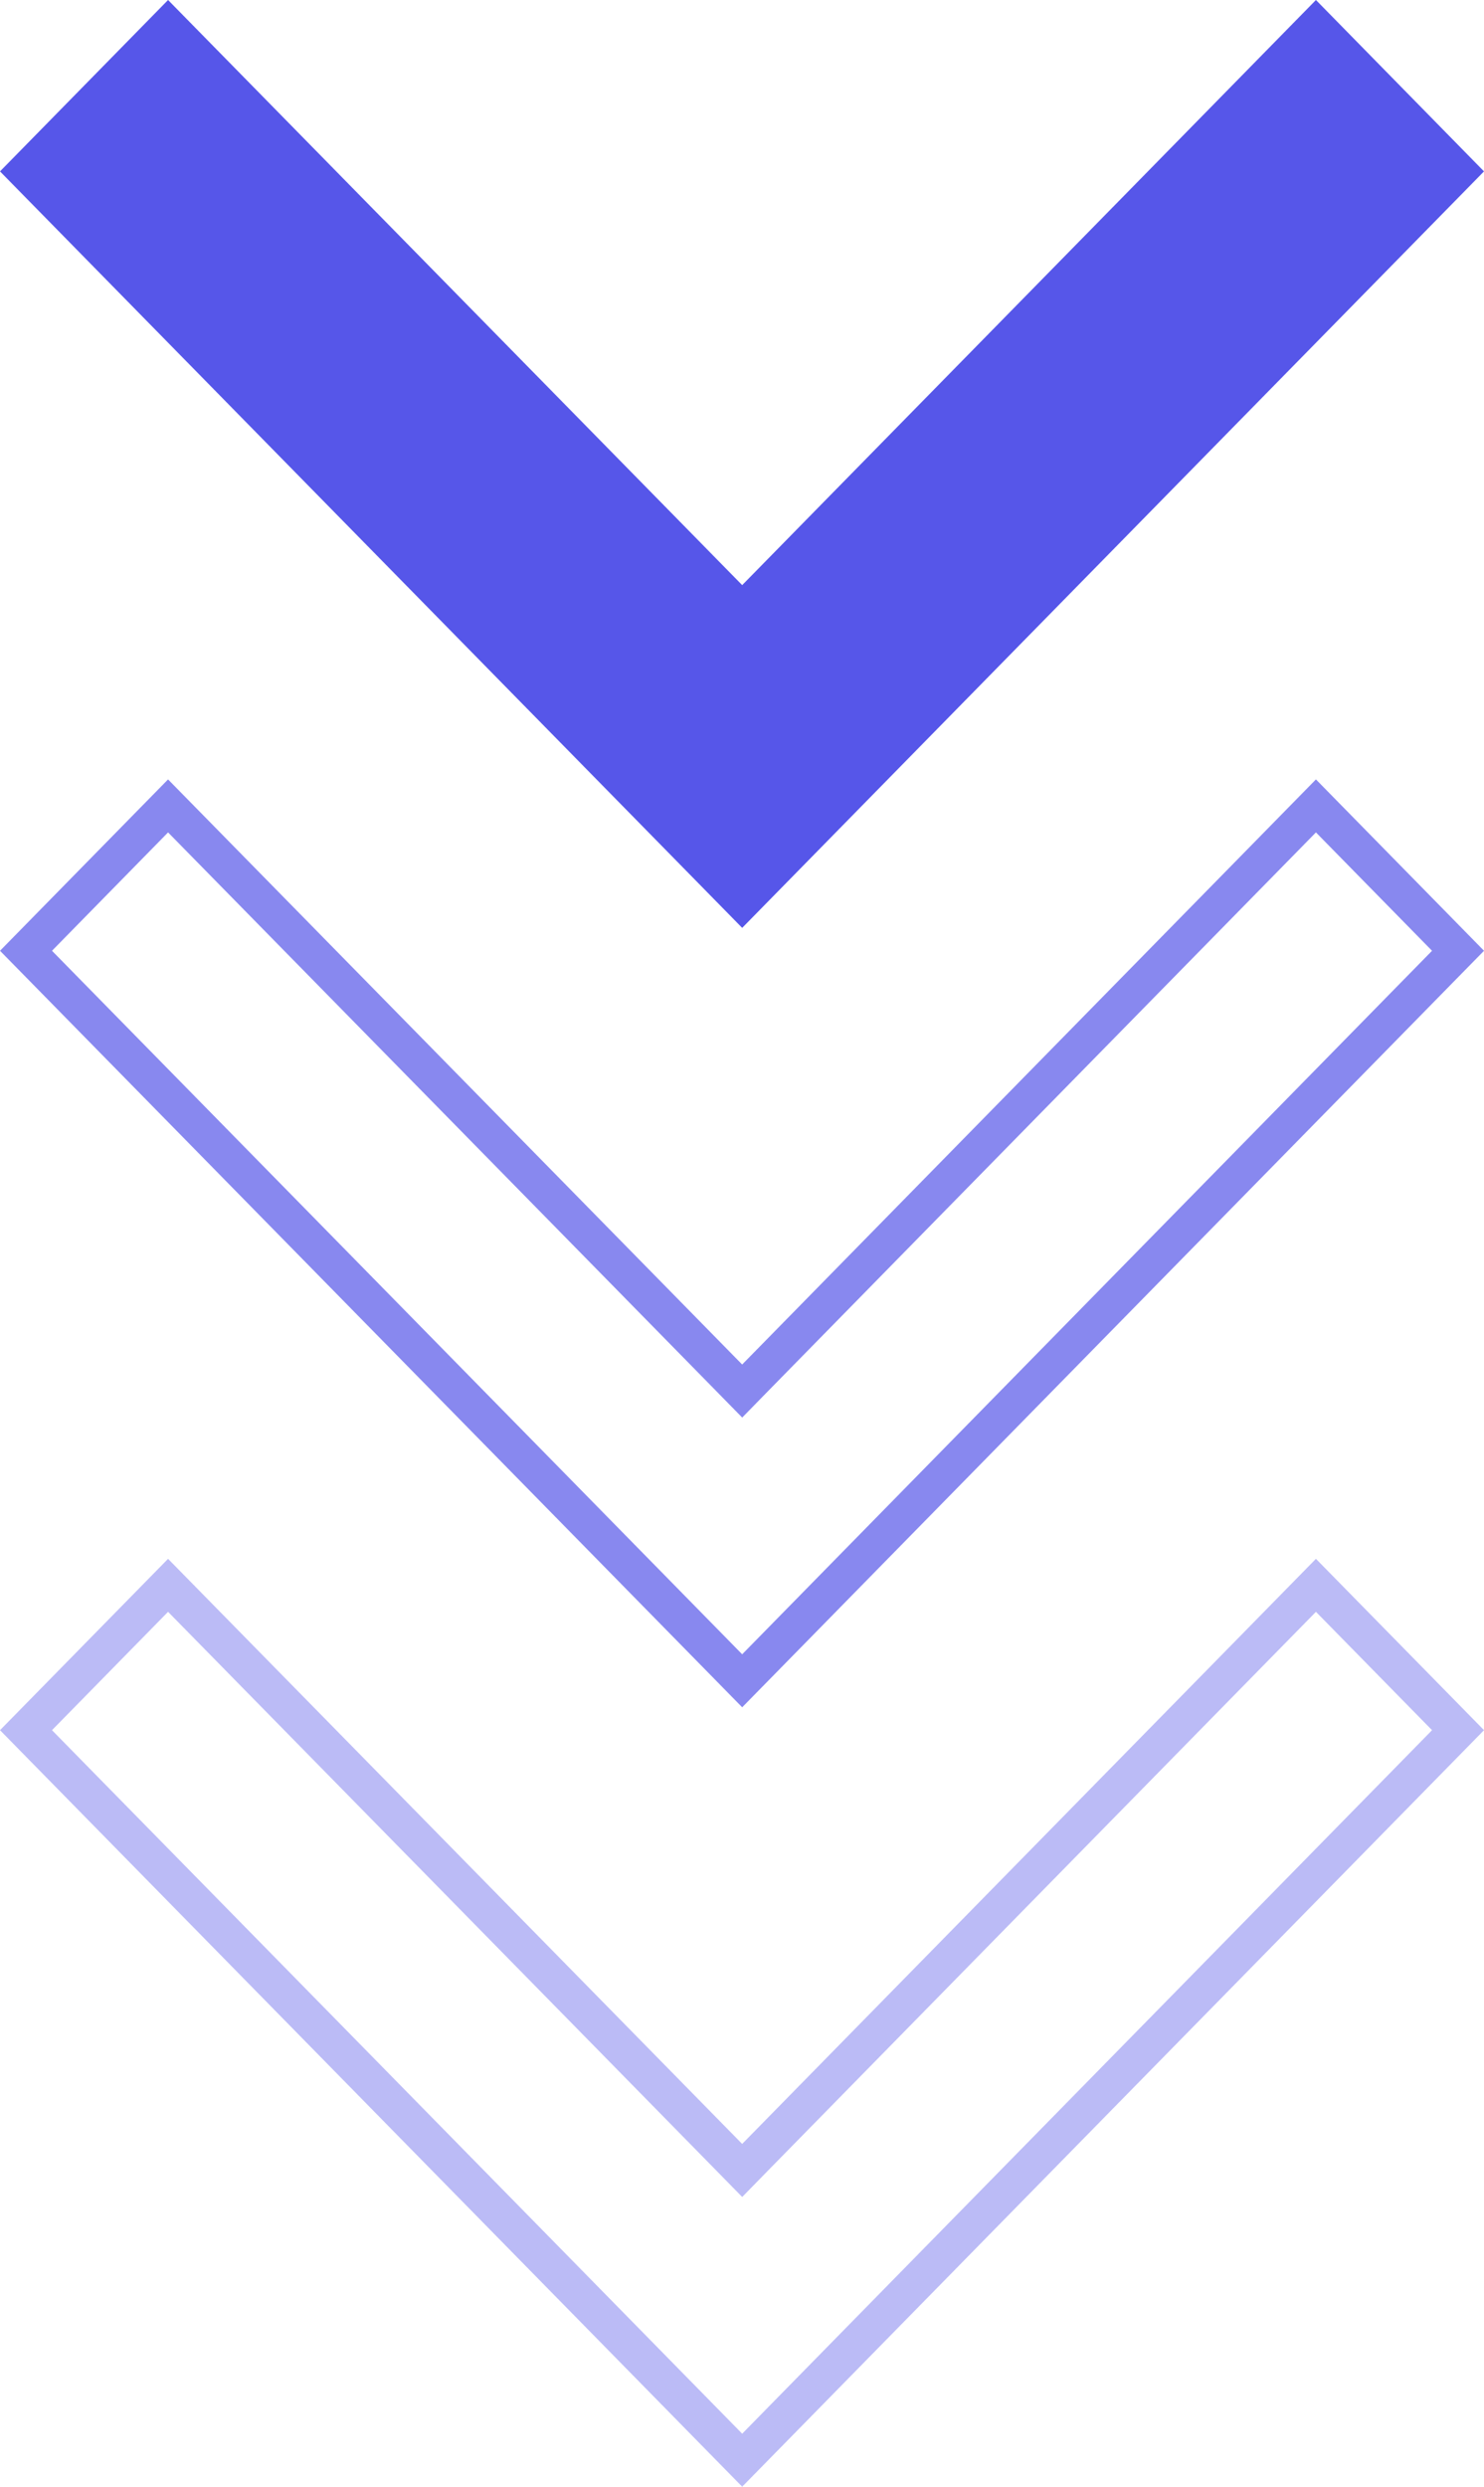 <svg xmlns="http://www.w3.org/2000/svg" width="40" height="67" viewBox="0 0 40 67" fill="none"><path d="M-2.01839e-07 4.618L4.53 -1.55045e-06L20.005 15.765L35.47 -1.98006e-07L40 4.618L20.005 25L-2.01839e-07 4.618Z" fill="#5656E9"></path><path d="M39.3 25.617L20.005 45.286L0.701 25.617L4.53 21.714L19.648 37.115L20.005 37.479L20.361 37.115L35.47 21.714L39.3 25.617Z" stroke="#5656E9" stroke-opacity="0.7"></path><path d="M39.3 46.617L20.005 66.286L0.701 46.617L4.53 42.714L19.648 58.115L20.005 58.479L20.361 58.115L35.47 42.714L39.3 46.617Z" stroke="#5656E9" stroke-opacity="0.4"></path></svg>